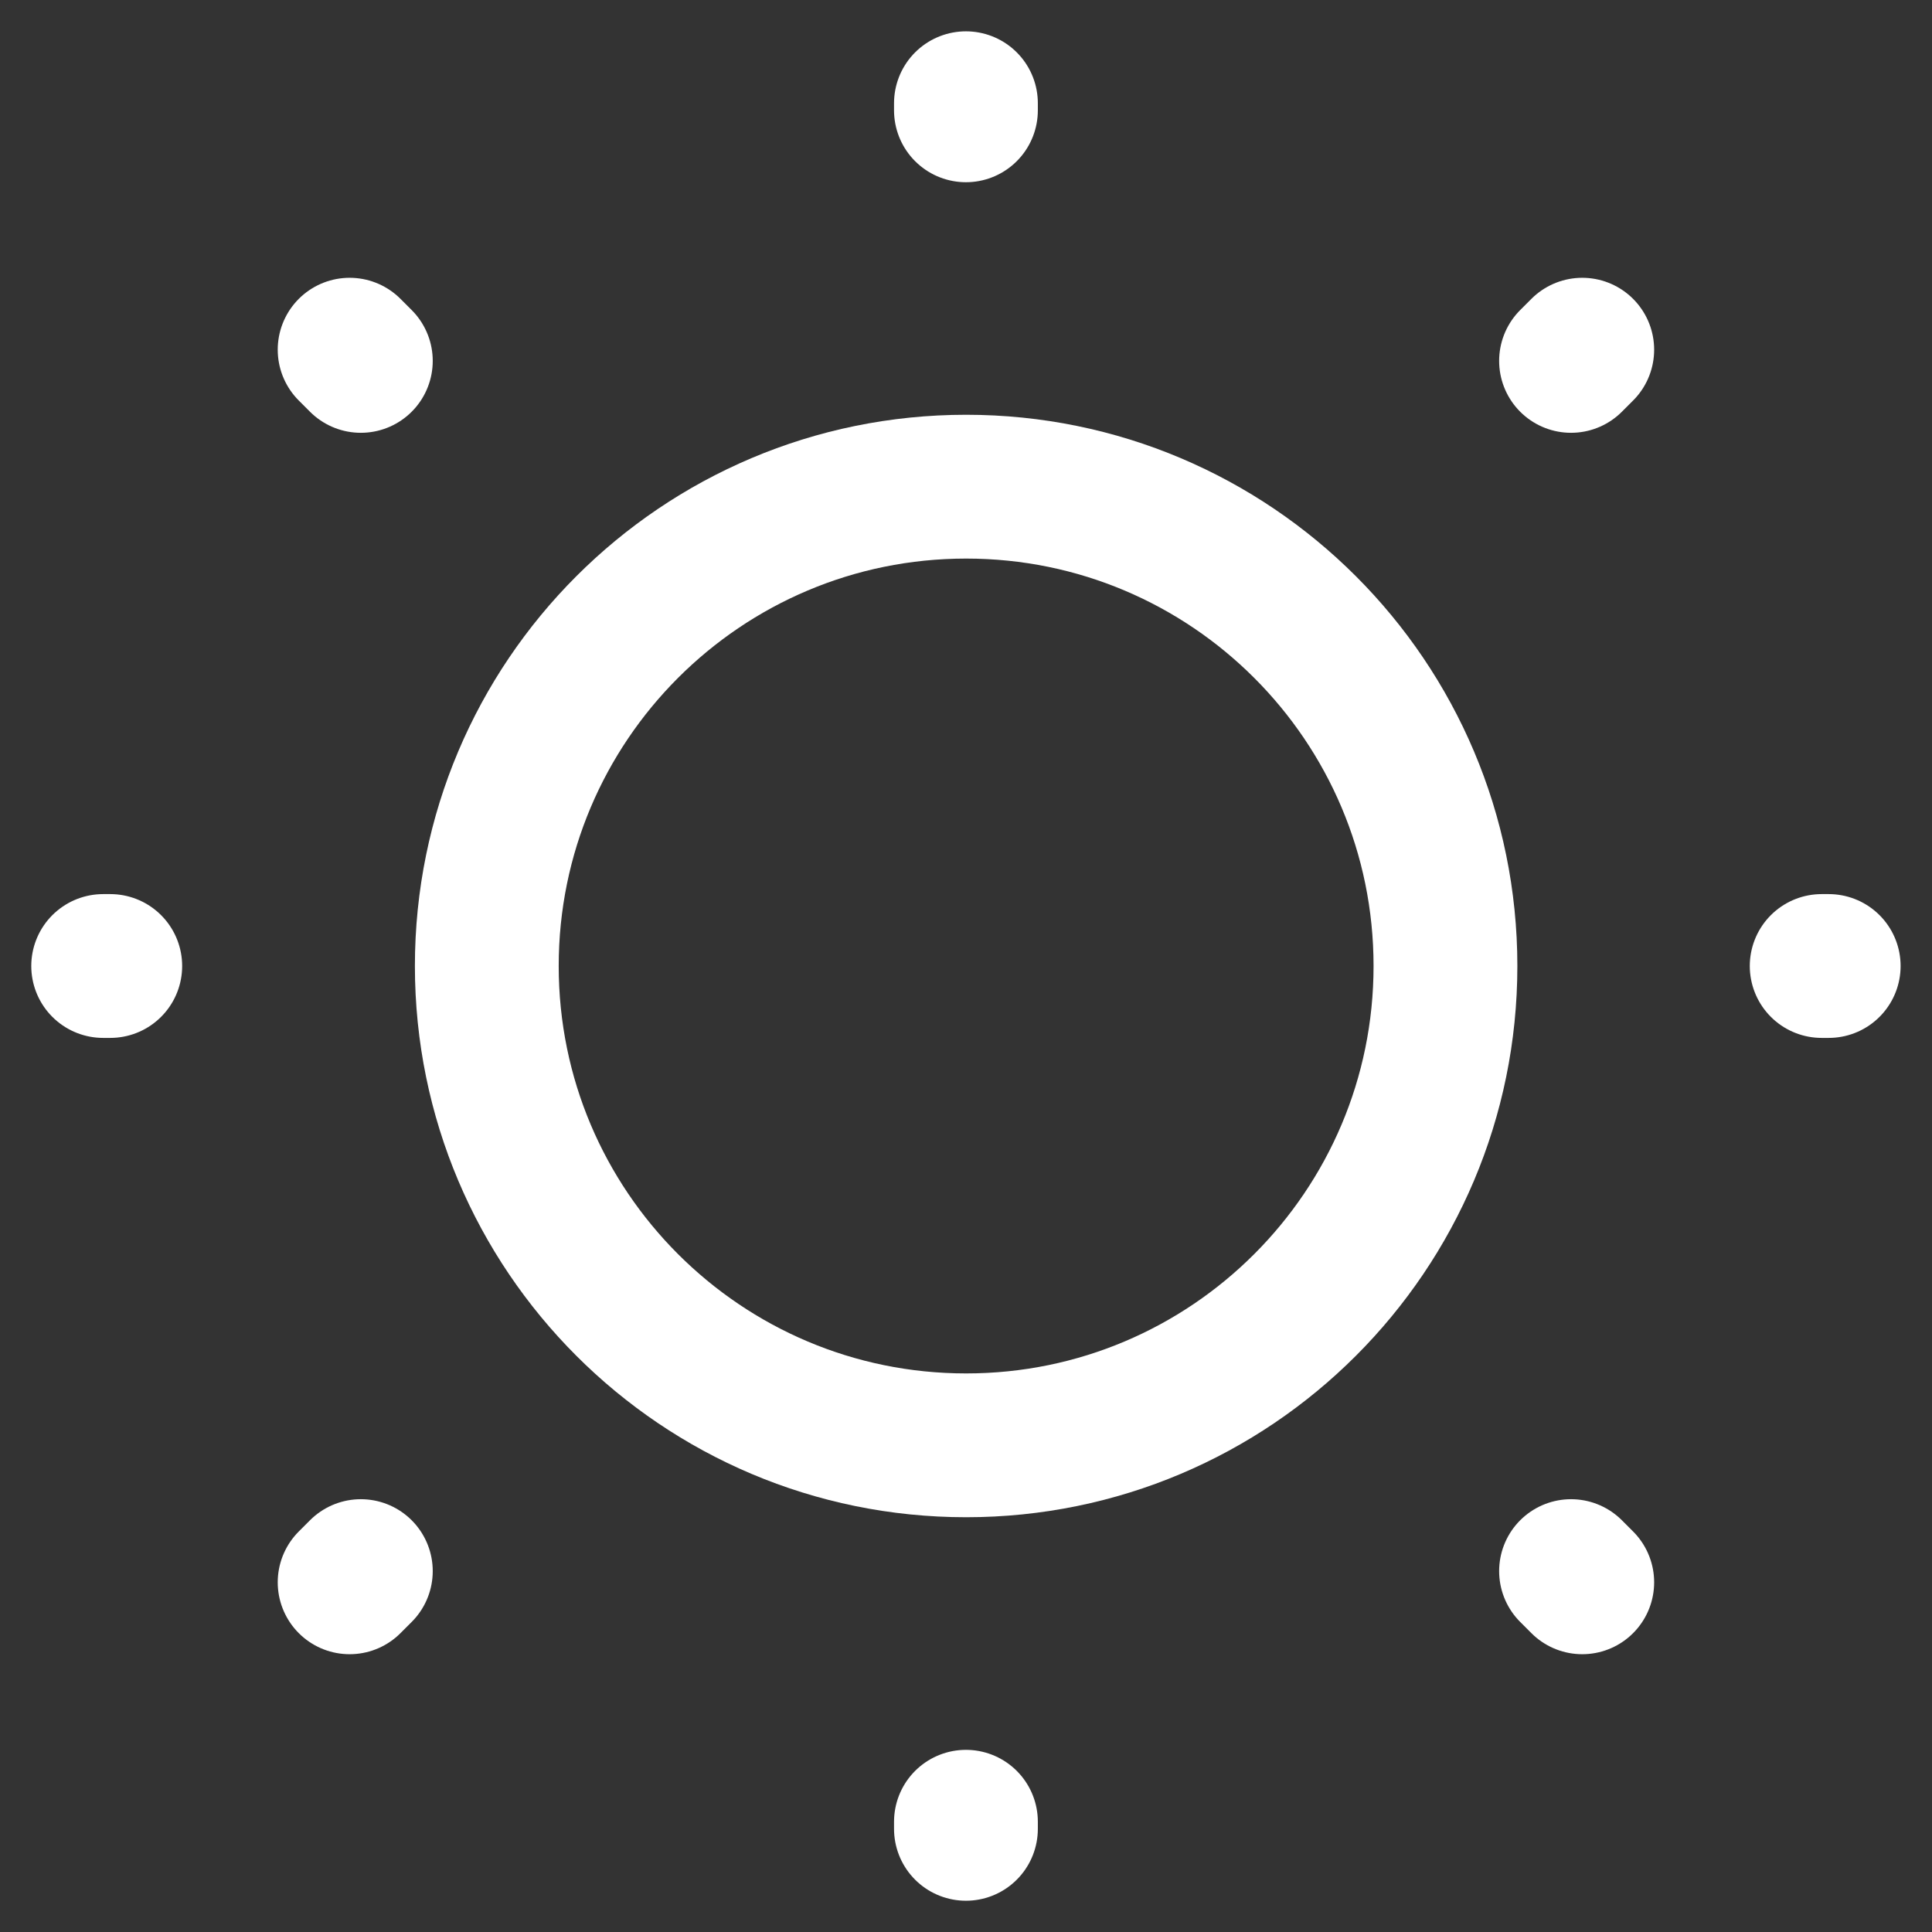 <?xml version="1.0" encoding="UTF-8"?> <svg xmlns="http://www.w3.org/2000/svg" width="30" height="30" viewBox="0 0 30 30" fill="none"><rect x="0" y="0" width="30" height="30" fill="#333333" stroke="none"/><path d="M22.445 15C22.445 19.111 19.112 22.443 15.002 22.443C10.891 22.443 7.559 19.111 7.559 15C7.559 10.889 10.891 7.557 15.002 7.557C19.112 7.557 22.445 10.889 22.445 15Z" stroke="white" stroke-width="2.233"></path><path d="M24.395 5.604L24.569 5.43M5.429 24.57L5.603 24.396M14.999 1.713V1.603M14.999 28.398V28.288M1.712 15H1.602M28.396 15H28.287M5.603 5.604L5.429 5.43M24.569 24.57L24.395 24.396" stroke="white" stroke-width="2.233" stroke-linecap="round" stroke-linejoin="round"></path></svg> 